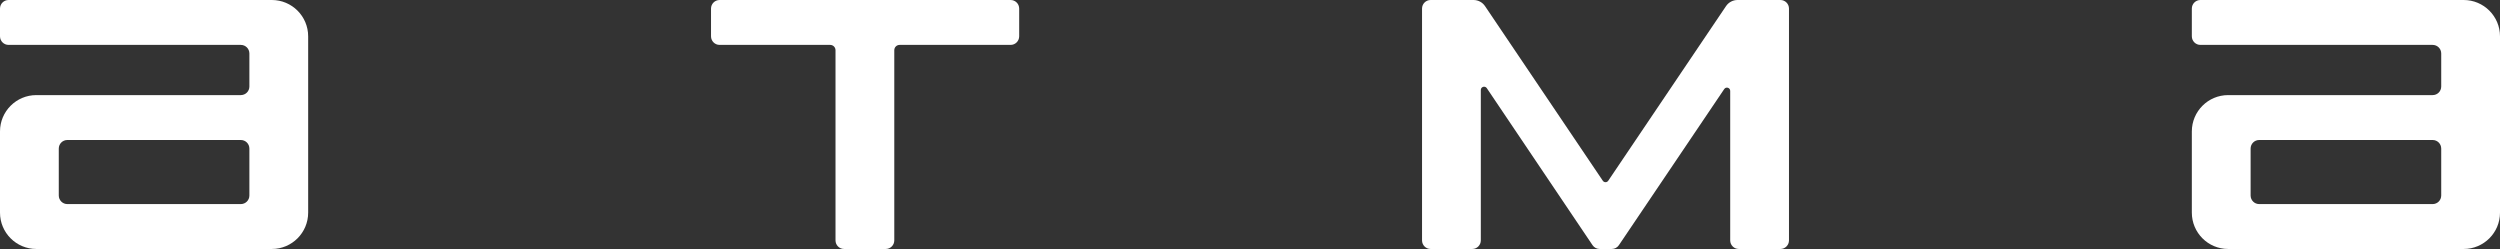 <?xml version="1.0" encoding="UTF-8"?> <svg xmlns="http://www.w3.org/2000/svg" width="6125" height="610" viewBox="0 0 6125 610" fill="none"><rect x="0" y="0" width="6125" height="610" fill="#333333" stroke="none"/><path fill-rule="evenodd" clip-rule="evenodd" d="M755 521C755 570.153 715.153 610 666 610H89C39.847 610 0 570.153 0 521V322C0 272.847 39.847 233 89 233H590C601.598 233 611 223.598 611 212V131C611 119.402 601.598 110 590 110H21C9.402 110 0 100.598 0 89V21C0 9.402 9.402 0 21 0H666C715.153 0 755 39.847 755 89V521ZM144 479C144 490.598 153.402 500 165 500H590C601.598 500 611 490.598 611 479V364C611 352.402 601.598 343 590 343H165C153.402 343 144 352.402 144 364V479Z" fill="white"></path><path fill-rule="evenodd" clip-rule="evenodd" d="M6125 521C6125 570.153 6085.15 610 6036 610H5459C5409.85 610 5370 570.153 5370 521V322C5370 272.847 5409.85 233 5459 233H5960C5971.6 233 5981 223.598 5981 212V131C5981 119.402 5971.6 110 5960 110H5391C5379.4 110 5370 100.598 5370 89V21C5370 9.402 5379.4 0 5391 0H6036C6085.15 0 6125 39.847 6125 89V521ZM5514 479C5514 490.598 5523.4 500 5535 500H5960C5971.6 500 5981 490.598 5981 479V364C5981 352.402 5971.6 343 5960 343H5535C5523.4 343 5514 352.402 5514 364V479Z" fill="white"></path><path d="M2497 89C2497 100.598 2487.6 110 2476 110H2204C2196.82 110 2191 115.82 2191 123V589C2191 600.598 2181.6 610 2170 610H2068C2056.4 610 2047 600.598 2047 589V123C2047 115.82 2041.18 110 2034 110H1763C1751.4 110 1742 100.598 1742 89V21C1742 9.402 1751.4 0 1763 0H2476C2487.6 0 2497 9.402 2497 21V89Z" fill="white"></path><path d="M3610.12 0C3621.42 0 3631.98 5.617 3638.3 14.988L3926.9 442.847C3930.07 447.549 3936.99 447.549 3940.16 442.847L4228.76 14.987C4235.08 5.617 4245.64 0 4256.95 0H4362C4373.6 0 4383 9.402 4383 21V589C4383 600.598 4373.6 610 4362 610H4260C4248.4 610 4239 600.598 4239 589V222.675C4239 214.782 4228.78 211.658 4224.37 218.2L3966.24 600.746C3962.34 606.532 3955.82 610 3948.84 610H3919.18C3912.19 610 3905.66 606.525 3901.76 600.731L3642.64 215.976C3638.22 209.426 3628 212.548 3628 220.444V589C3628 600.598 3618.6 610 3607 610H3505C3493.4 610 3484 600.598 3484 589V21C3484 9.402 3493.4 0 3505 0H3610.12Z" fill="white"></path></svg> 